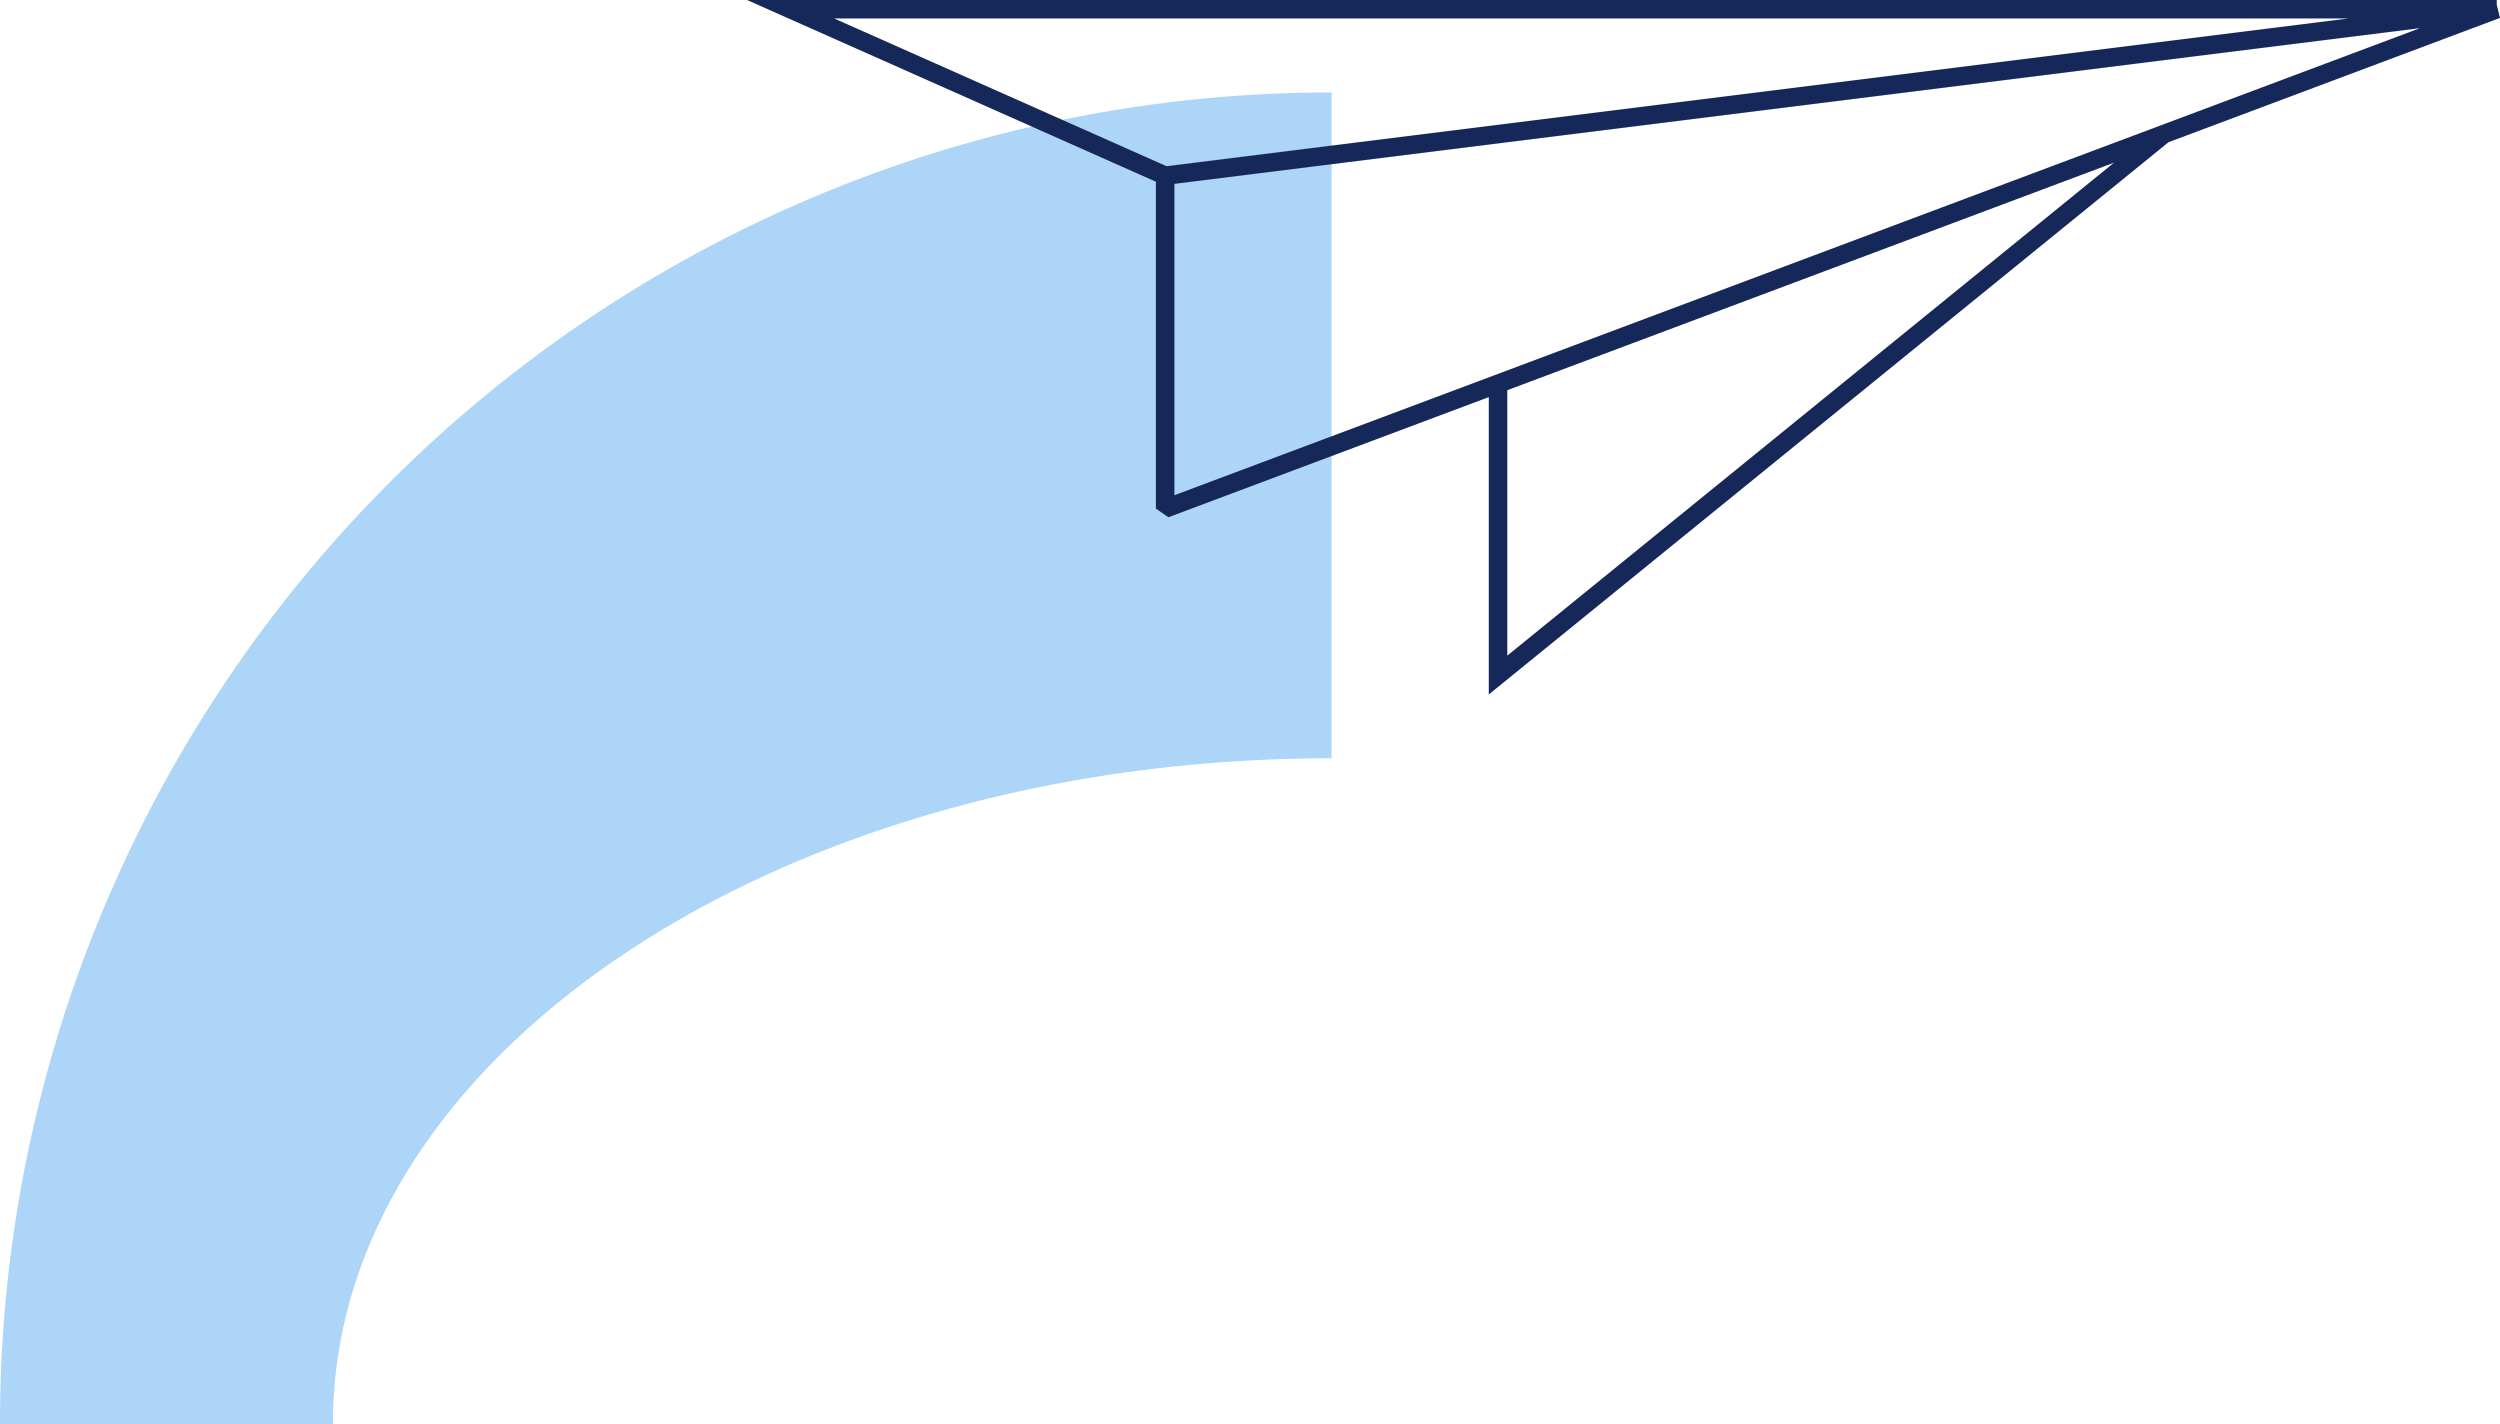 <svg xmlns="http://www.w3.org/2000/svg" width="382.704" height="218" viewBox="0 0 382.704 218">
  <g id="mision" transform="translate(-12087 -936)">
    <path id="Trazado_1828" data-name="Trazado 1828" d="M12087,1159.844h50.961c0-56.336,68.378-101.922,152.883-101.922V956A203.727,203.727,0,0,0,12087,1159.844Z" transform="translate(-0.001 -5.844)" fill="#add5f7"/>
    <path id="Trazado_1827" data-name="Trazado 1827" d="M12466.173,957.77l50.746-19.029-.5-2.018V936h-267.846l62.586,27.816v50.041l1.913,1.326,49.048-18.393v45.522Zm-101.218,78.593V995.728l92.882-34.831Zm128.73-97.532-180.892,22.612-50.876-22.612Zm-179.691,25.315,190.674-23.835-190.674,71.5Z" transform="translate(-47.215)" fill="#162759"/>
  </g>
</svg>
